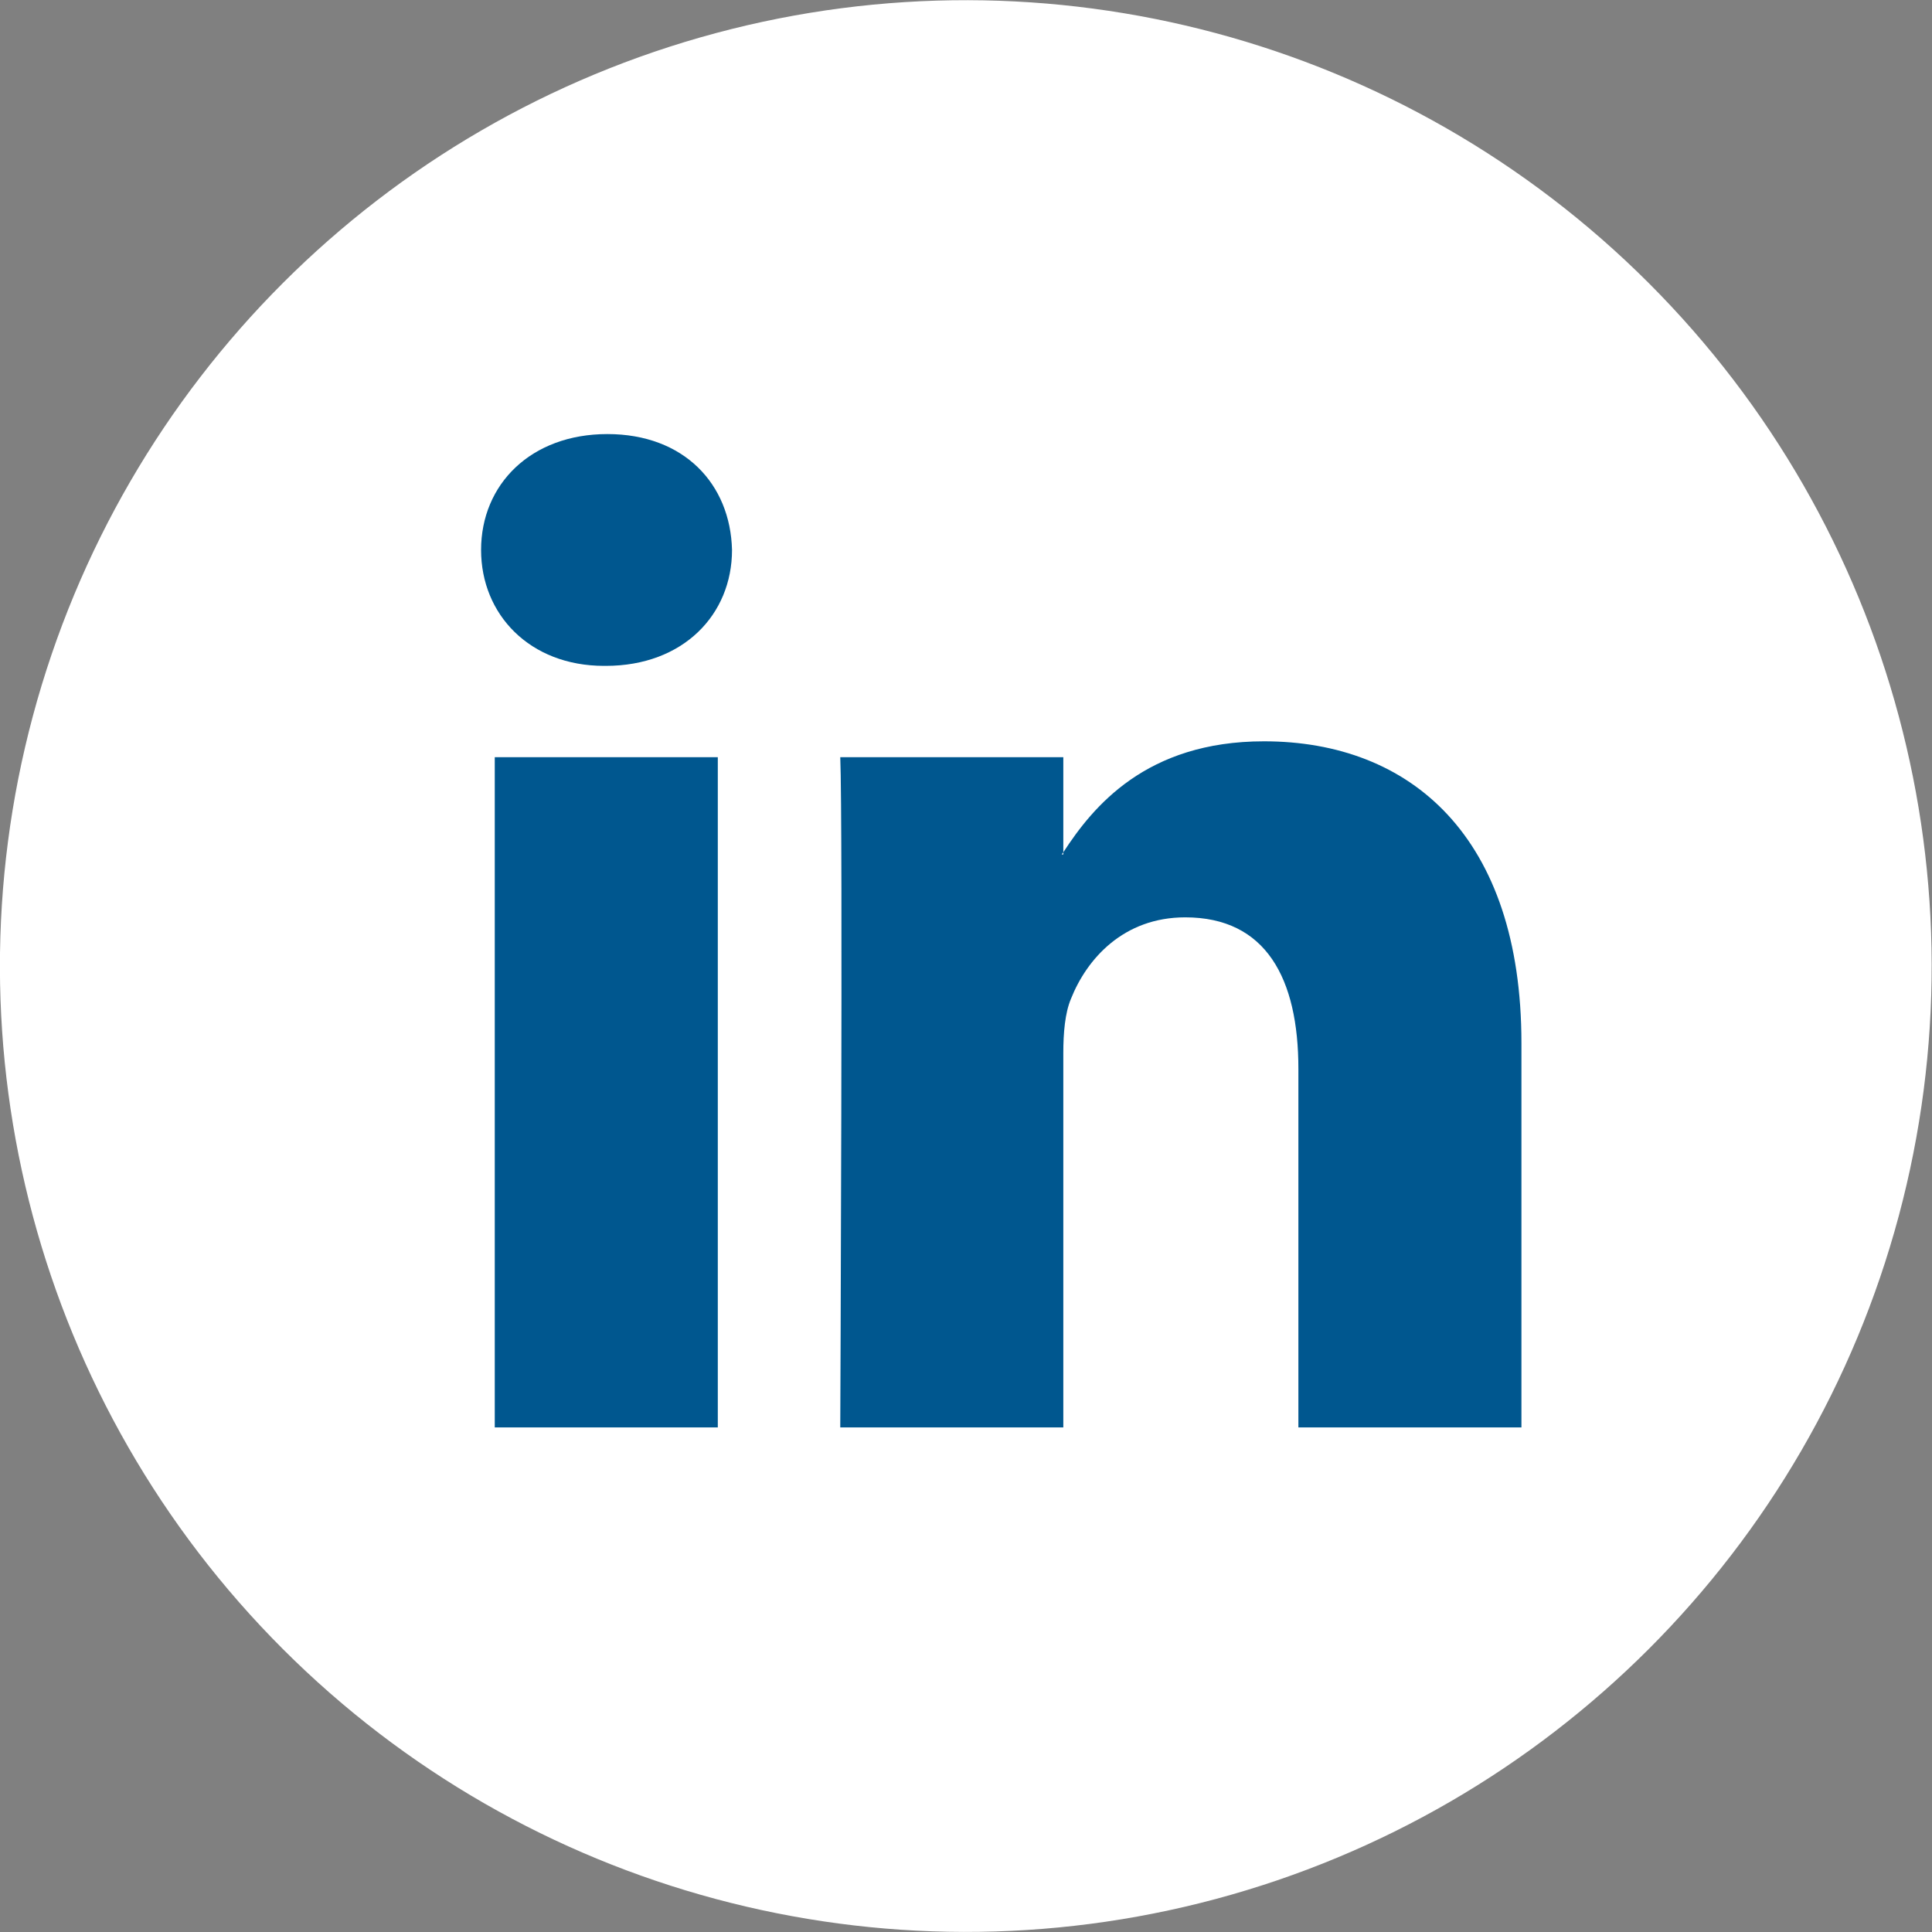 <?xml version="1.0" encoding="utf-8"?>
<!-- Generator: Adobe Illustrator 23.0.3, SVG Export Plug-In . SVG Version: 6.00 Build 0)  -->
<svg version="1.1" xmlns="http://www.w3.org/2000/svg" xmlns:xlink="http://www.w3.org/1999/xlink" x="0px" y="0px"
	 viewBox="0 0 35.34 35.34" style="enable-background:new 0 0 35.34 35.34;" xml:space="preserve">
<rect x="0" y="0" width="35.34" height="35.34" fill="#808080" stroke="none"/>
<style type="text/css">
	.st0{fill:#FFFFFF;}
	.st1{fill:#006F9D;}
	.st2{fill:url(#XMLID_11_);}
	.st3{fill:#009CCB;}
	.st4{fill:none;}
	.st5{fill:url(#XMLID_12_);}
	.st6{fill:url(#XMLID_13_);}
	.st7{fill:#00354E;}
	.st8{fill:url(#XMLID_14_);}
	.st9{fill:url(#XMLID_15_);}
	.st10{fill:url(#XMLID_16_);}
	.st11{fill:url(#XMLID_17_);}
	.st12{fill:url(#XMLID_18_);}
	.st13{fill:url(#XMLID_19_);}
	.st14{fill:url(#XMLID_20_);}
	.st15{fill:url(#XMLID_21_);}
	.st16{fill:url(#XMLID_22_);}
	.st17{fill:#00578F;}
	.st18{fill:none;stroke:#FFFFFF;stroke-width:1.417;stroke-miterlimit:10;}
	.st19{fill:none;stroke:#FFFFFF;stroke-width:1.122;stroke-linecap:round;stroke-linejoin:round;stroke-miterlimit:10;}
	.st20{fill:none;stroke:#FFFFFF;stroke-width:1.417;stroke-linecap:round;stroke-linejoin:round;}
	.st21{fill:#00578F;stroke:#FFFFFF;stroke-width:1.417;stroke-miterlimit:10;}
	.st22{fill:none;stroke:#231F20;stroke-width:1.417;stroke-linecap:round;stroke-linejoin:round;}
	.st23{fill:#231F20;}
	.st24{fill:none;stroke:#016699;stroke-width:1.417;stroke-linecap:round;stroke-linejoin:round;stroke-miterlimit:10;}
	.st25{fill:none;stroke:#004E8E;stroke-width:1.134;stroke-miterlimit:10;}
	.st26{fill:none;stroke:#004E8E;stroke-width:1.417;stroke-linecap:round;stroke-linejoin:round;stroke-miterlimit:10;}
	.st27{fill:none;stroke:#000000;stroke-miterlimit:10;}
	.st28{fill:none;stroke:#231F20;stroke-width:1.064;stroke-miterlimit:10;}
	.st29{fill:none;stroke:#231F20;stroke-width:1.031;stroke-miterlimit:10;}
	.st30{fill:none;stroke:#231F20;stroke-width:1.077;stroke-linecap:round;stroke-linejoin:round;stroke-miterlimit:10;}
	.st31{fill:none;stroke:#231F20;stroke-width:1.046;stroke-linecap:round;stroke-linejoin:round;stroke-miterlimit:10;}
	.st32{fill:#A5D2FA;stroke:#231F20;stroke-width:1.046;stroke-linecap:round;stroke-linejoin:round;stroke-miterlimit:10;}
	.st33{fill:none;stroke:#231F20;stroke-width:1.134;stroke-miterlimit:10;}
	.st34{fill:url(#XMLID_23_);}
	.st35{fill:url(#XMLID_24_);}
	.st36{fill:url(#XMLID_25_);}
	.st37{fill:url(#XMLID_26_);}
	.st38{fill:url(#XMLID_27_);}
	.st39{fill:url(#XMLID_28_);}
	.st40{opacity:0.35;fill:#FFFFFF;}
	.st41{fill:#EDEDEE;}
	.st42{fill:none;stroke:#FFFFFF;stroke-width:0.992;stroke-linecap:round;stroke-linejoin:round;stroke-miterlimit:10;}
	.st43{fill:none;stroke:#231F20;stroke-width:0.992;stroke-linecap:round;stroke-linejoin:round;stroke-miterlimit:10;}
	.st44{fill:none;stroke:#000000;stroke-width:0.992;stroke-linecap:round;stroke-linejoin:round;stroke-miterlimit:10;}
	.st45{fill:none;stroke:#939598;stroke-width:1.417;stroke-linecap:round;stroke-linejoin:round;stroke-miterlimit:10;}
	.st46{fill:none;stroke:#BCBEC0;stroke-width:1.417;stroke-linecap:round;stroke-linejoin:round;}
	.st47{fill:#BCBEC0;}
	
		.st48{fill-rule:evenodd;clip-rule:evenodd;fill:none;stroke:#FFFFFF;stroke-width:0.992;stroke-linecap:round;stroke-linejoin:round;stroke-miterlimit:10;}
	.st49{fill:none;stroke:#FFFFFF;stroke-width:1.417;stroke-linecap:round;stroke-linejoin:round;stroke-miterlimit:10;}
	.st50{fill:none;stroke:#505050;stroke-width:2;stroke-linejoin:round;stroke-miterlimit:10;}
	.st51{fill:none;stroke:#505050;stroke-width:2;stroke-linecap:round;stroke-miterlimit:10;}
	.st52{fill:none;stroke:#505050;stroke-width:2;stroke-miterlimit:10;}
	.st53{fill-rule:evenodd;clip-rule:evenodd;fill:#00578F;}
	.st54{fill:none;stroke:#00578F;stroke-width:1.064;stroke-linecap:round;stroke-linejoin:round;stroke-miterlimit:10;}
	.st55{fill:none;stroke:#00578F;stroke-width:1.048;stroke-linecap:round;stroke-linejoin:round;stroke-miterlimit:10;}
</style>
<g id="Слой_1">
</g>
<g id="Слой_2">
	<g id="XMLID_1827_">
		
			<ellipse id="XMLID_3334_" transform="matrix(0.707 -0.707 0.707 0.707 -7.319 17.671)" class="st0" cx="17.67" cy="17.67" rx="17.67" ry="17.67"/>
		<g id="XMLID_1829_">
			<path id="XMLID_1830_" class="st17" d="M27.83,19.08v7.03h-4.08v-6.56c0-1.65-0.59-2.77-2.07-2.77c-1.13,0-1.8,0.76-2.09,1.49
				c-0.11,0.26-0.14,0.63-0.14,0.99v6.85h-4.08c0,0,0.05-11.11,0-12.26h4.08v1.74c-0.01,0.01-0.02,0.03-0.03,0.04h0.03v-0.04
				c0.54-0.83,1.51-2.03,3.67-2.03C25.81,13.56,27.83,15.31,27.83,19.08L27.83,19.08z M11.11,7.94c-1.4,0-2.31,0.92-2.31,2.12
				c0,1.18,0.89,2.12,2.25,2.12h0.03c1.42,0,2.31-0.94,2.31-2.12C13.36,8.85,12.51,7.94,11.11,7.94L11.11,7.94z M9.05,26.11h4.08
				V13.85H9.05V26.11z M9.05,26.11"/>
		</g>
	</g>
</g>
</svg>
